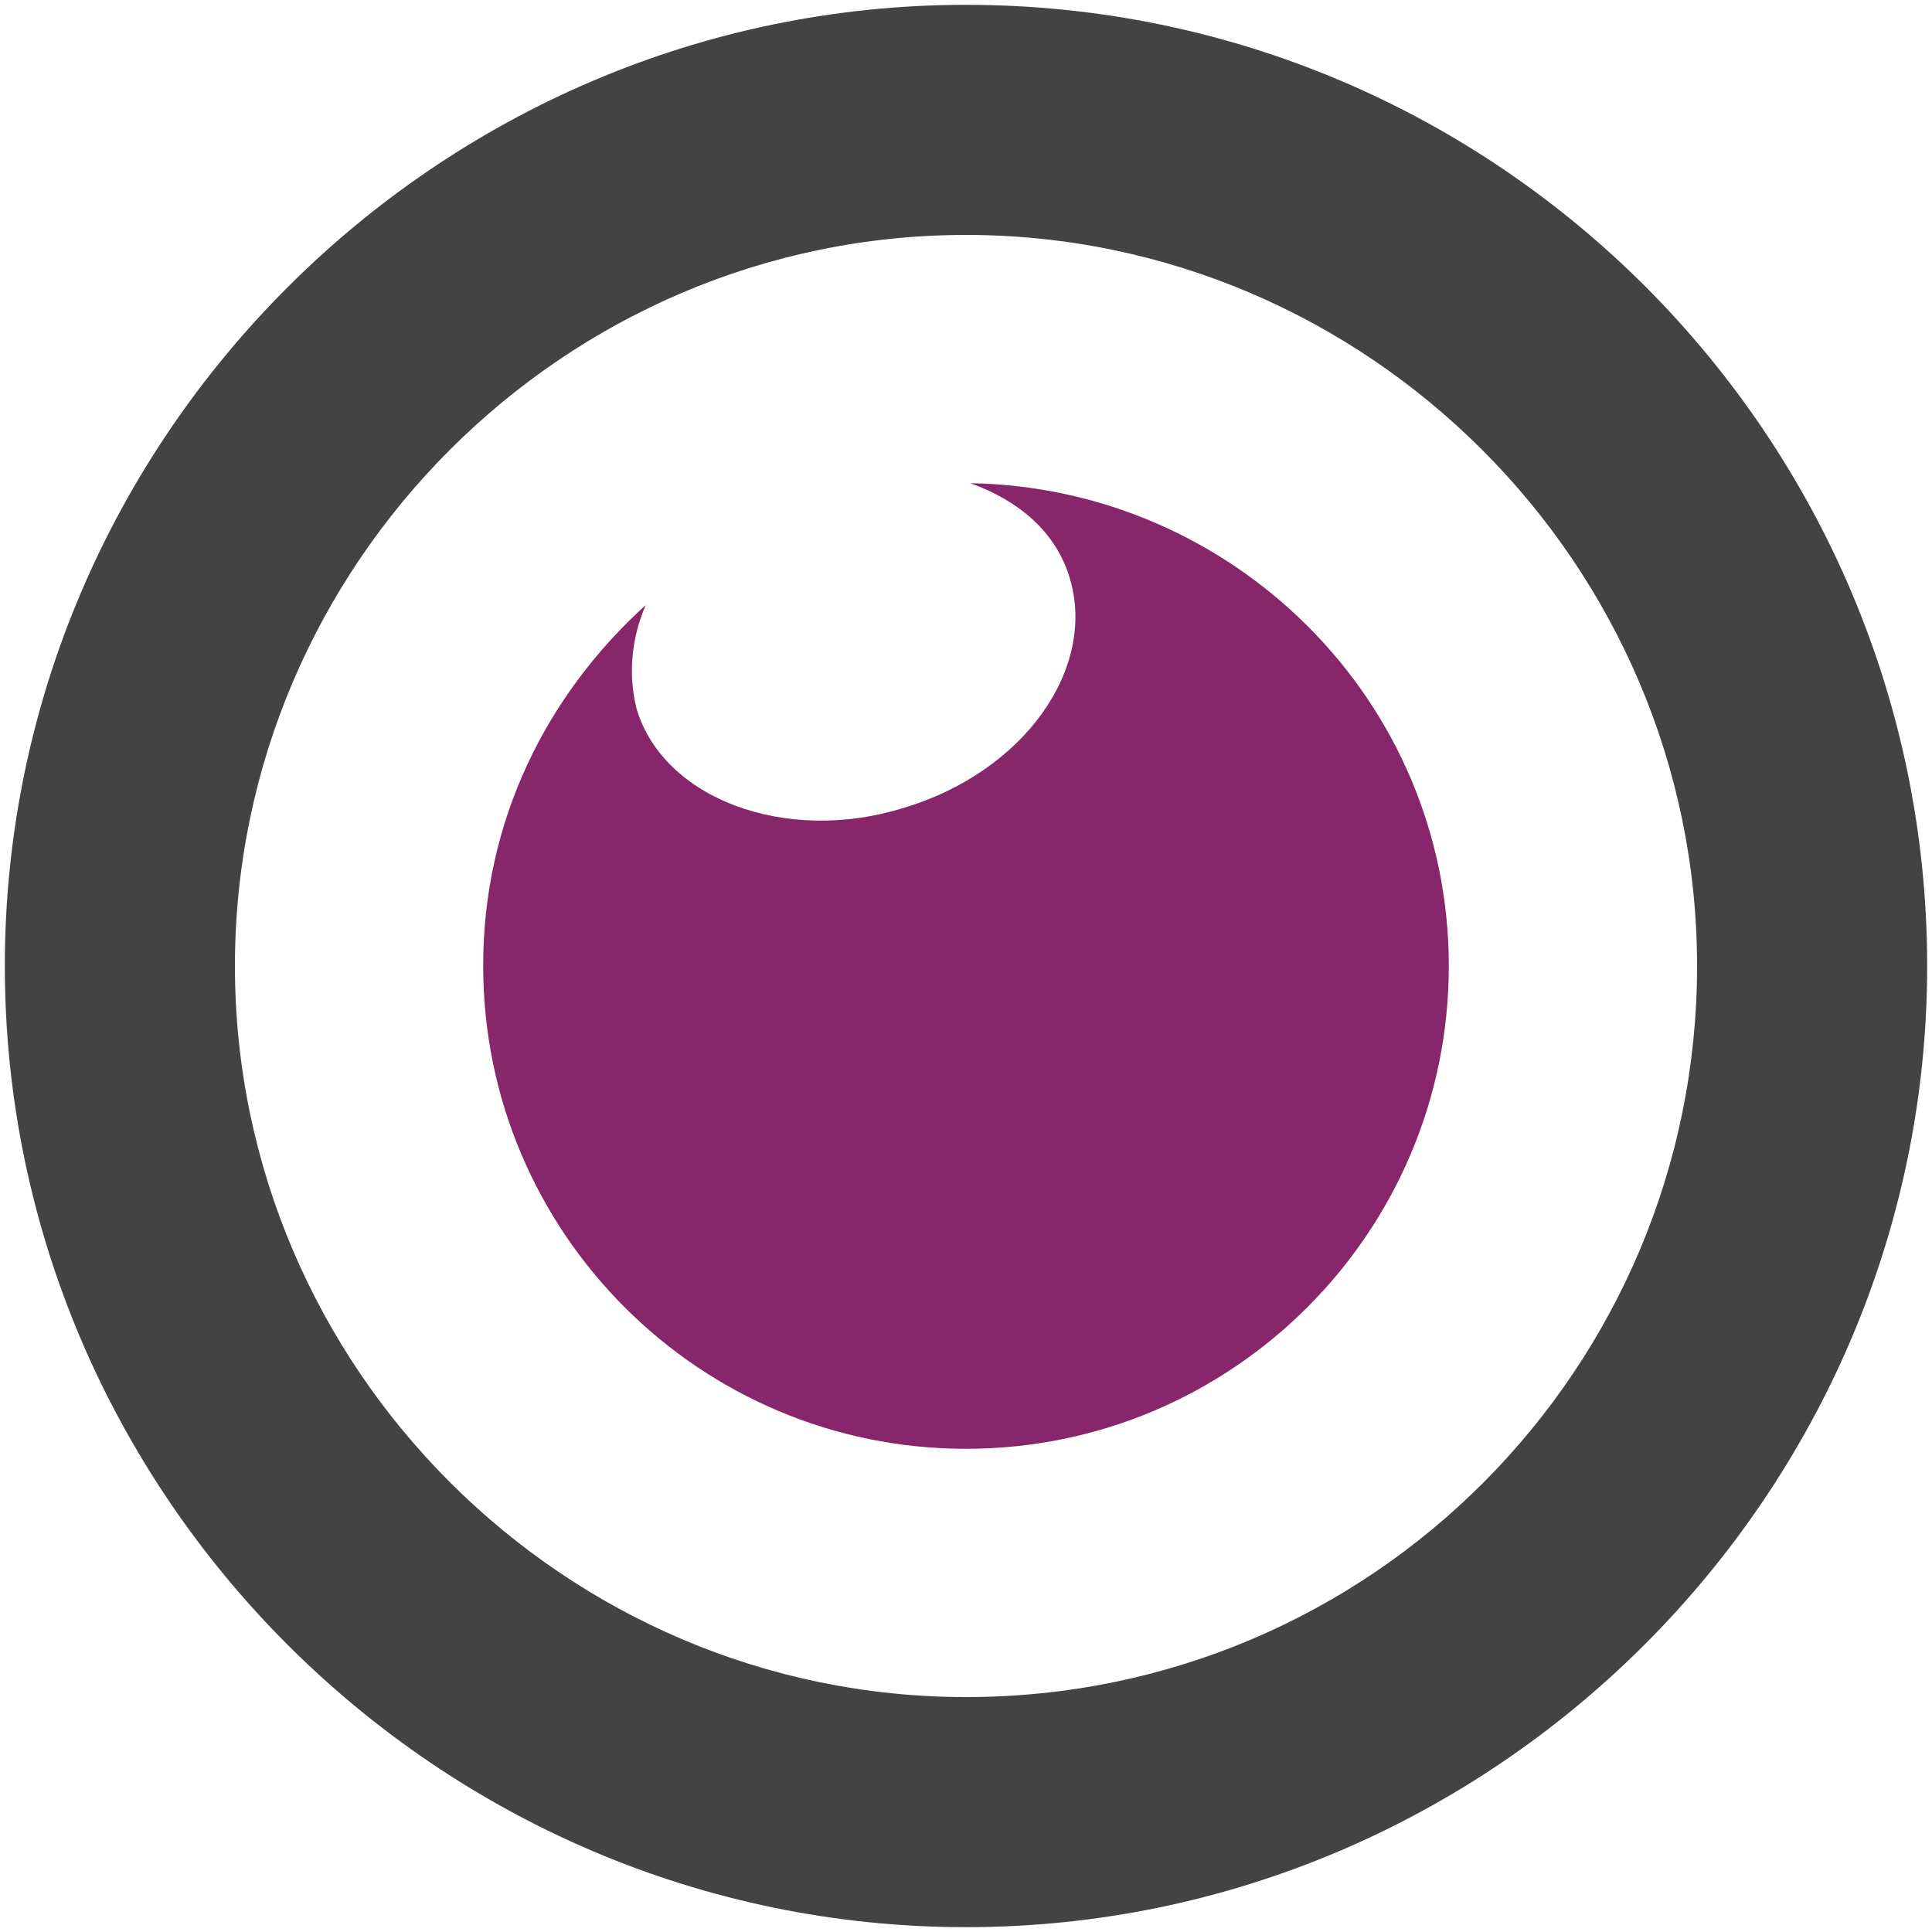 <?xml version="1.0" encoding="utf-8"?>
<!-- Generator: Adobe Illustrator 23.0.1, SVG Export Plug-In . SVG Version: 6.00 Build 0)  -->
<svg version="1.1" id="Layer_1" xmlns="http://www.w3.org/2000/svg" xmlns:xlink="http://www.w3.org/1999/xlink" x="0px" y="0px"
	 viewBox="0 0 1000 1000" style="enable-background:new 0 0 1000 1000;" xml:space="preserve">
<style type="text/css">
	.st0{fill:#87266A;}
	.st1{fill:#424342;}
</style>
<g>
	<path class="st0" d="M250.1,500c0,137.8,111.9,249.9,249.9,249.9S749.9,637.8,749.9,500S638,252.4,502.3,250.1
		c25.7,9.3,44.4,25.7,51.4,49.1c14,46.7-23.4,100.4-86.4,119.1c-60.7,18.7-123.8-4.7-137.8-51.4c-4.7-18.7-2.3-37.4,4.7-53.7
		C282.7,359.9,250,425.1,250.1,500"/>
	<path class="st1" d="M500,2.5C226.7,2.5,2.5,226.7,2.5,500S226.7,997.5,500,997.5S997.5,773.3,997.5,500S775.6,2.5,500,2.5z
		 M500,878.4c-207.9,0-378.4-170.5-378.4-378.4S292.1,121.6,500,121.6S878.4,292.1,878.4,500S710.2,878.4,500,878.4z"/>
</g>
</svg>
